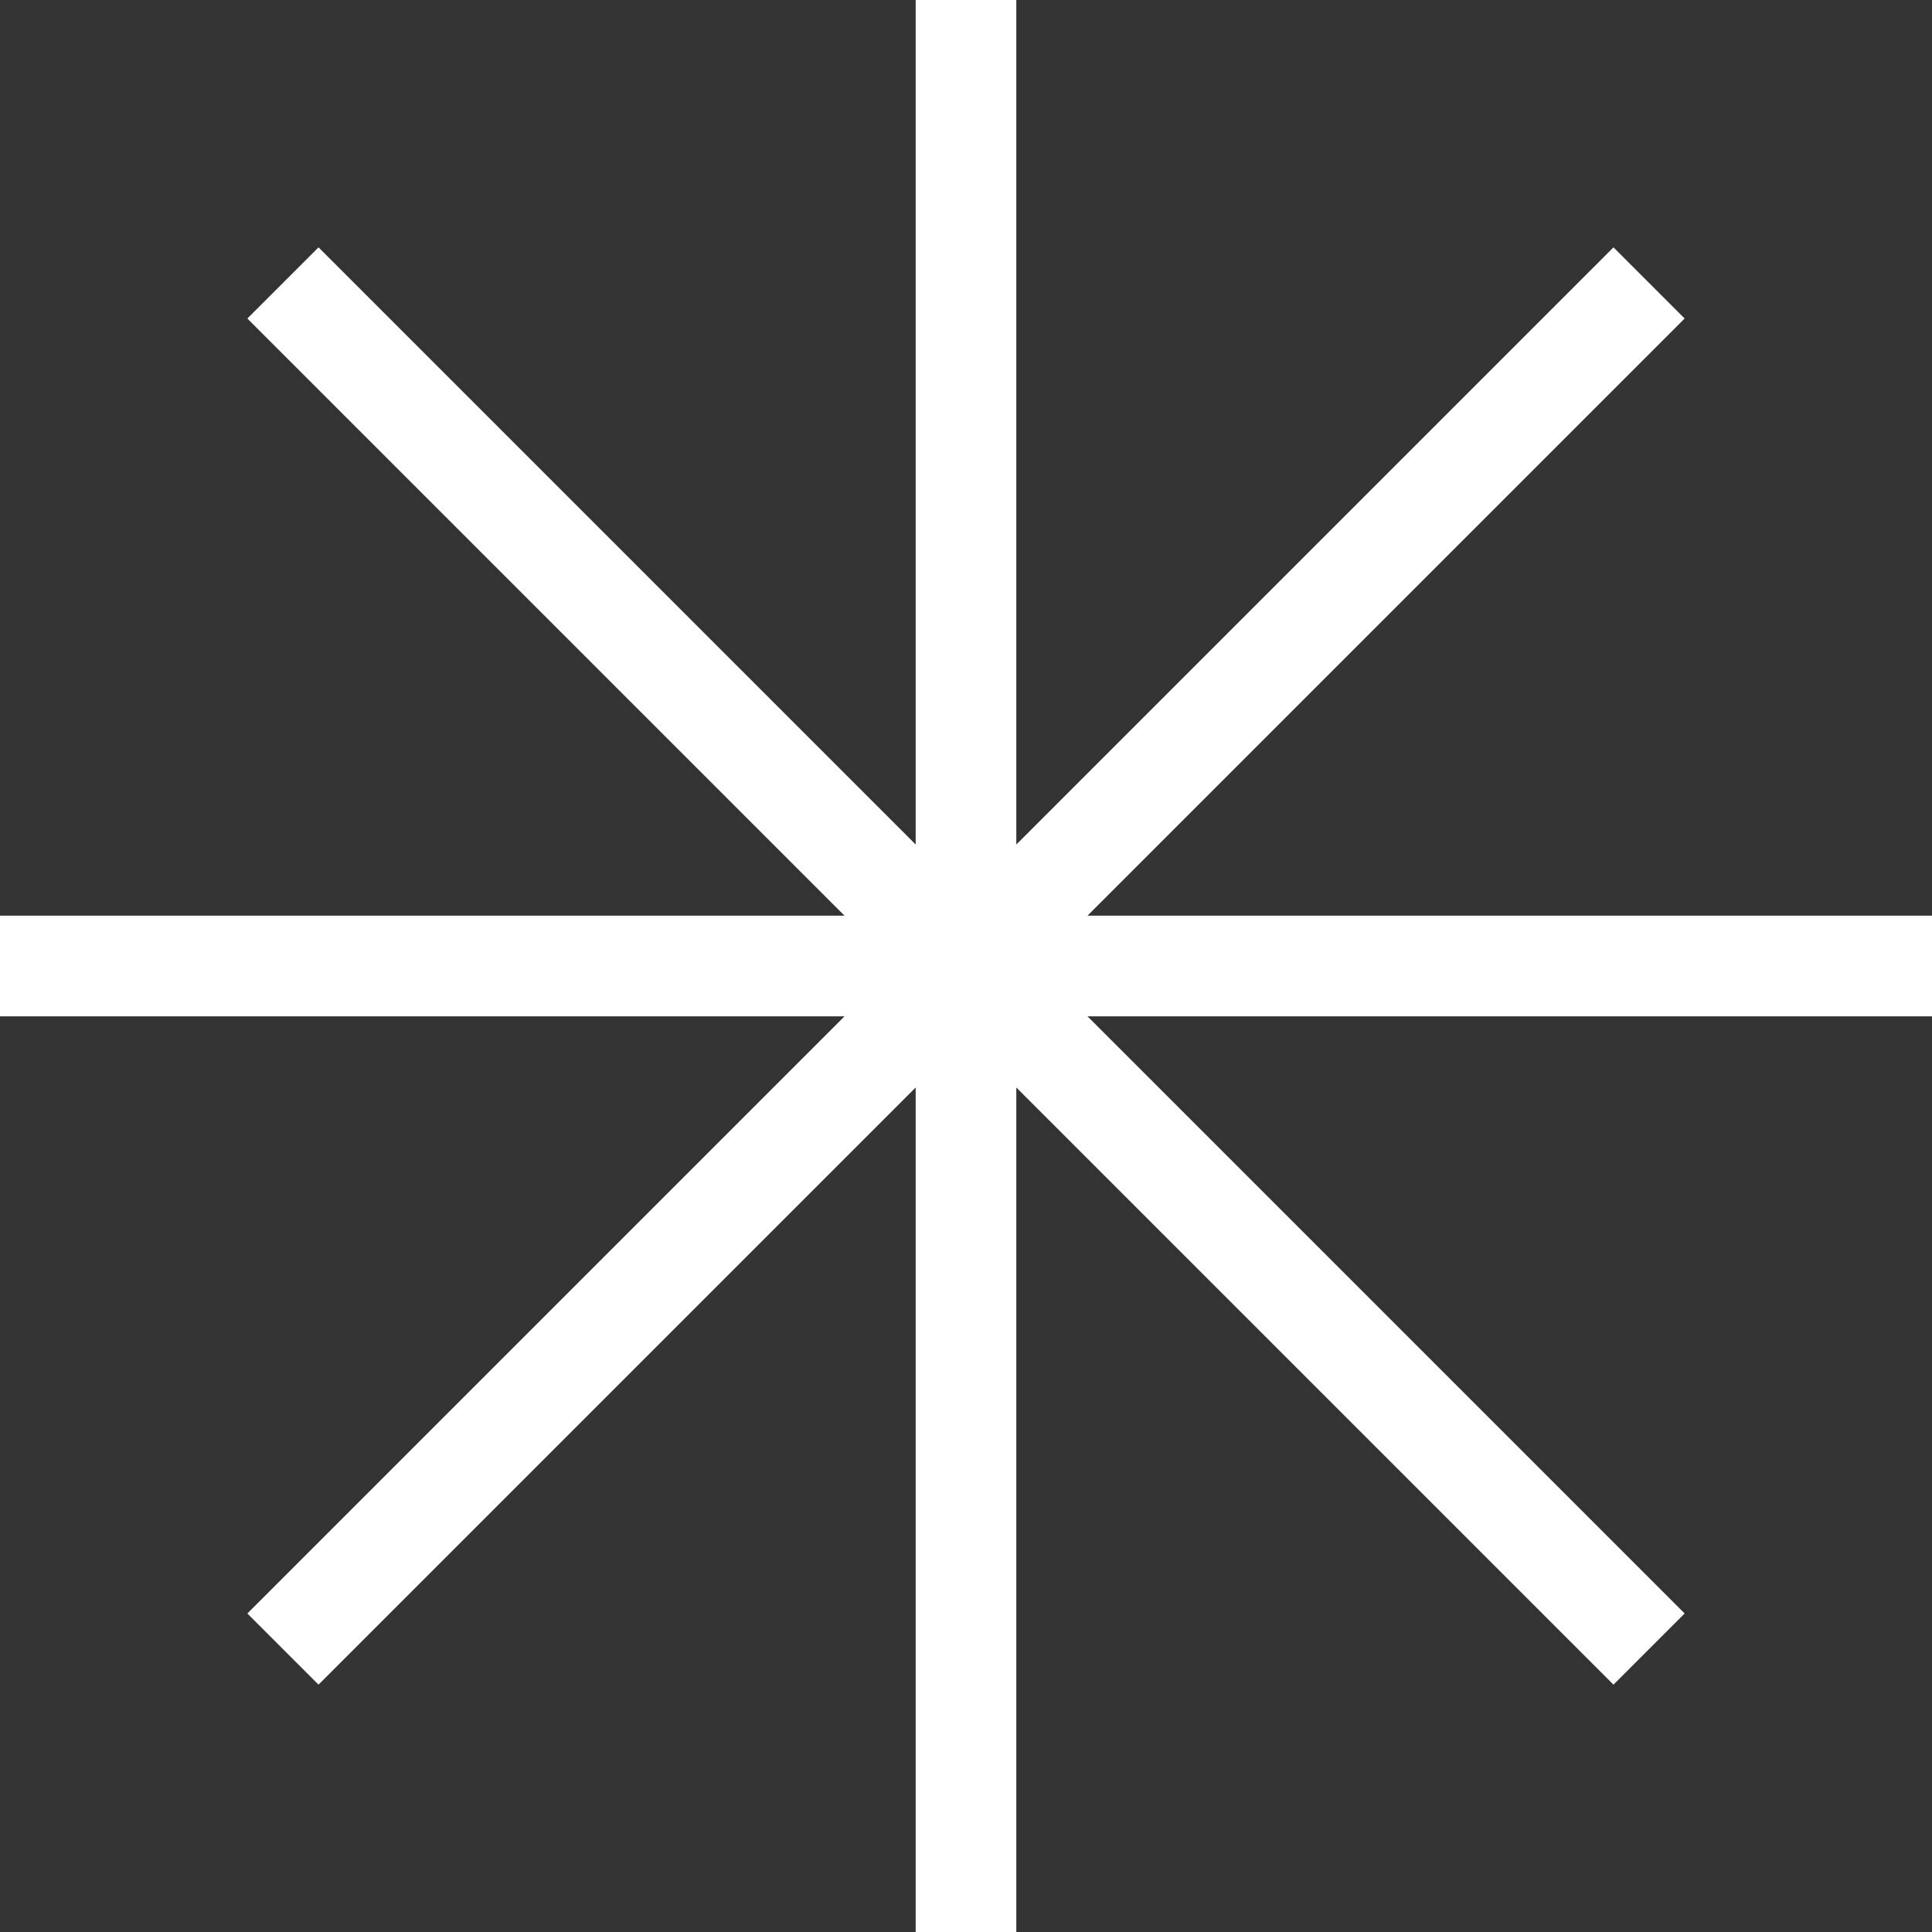 <svg width="96" height="96" viewBox="0 0 96 96" fill="none" xmlns="http://www.w3.org/2000/svg">
<rect x="0" y="0" width="96" height="96" fill="#333333" stroke="none"/>
<path d="M48 0V96M96 48L0 48M81.941 14.059L14.059 81.941M81.941 81.941L14.059 14.059" stroke="white" stroke-width="5"/>
</svg>

